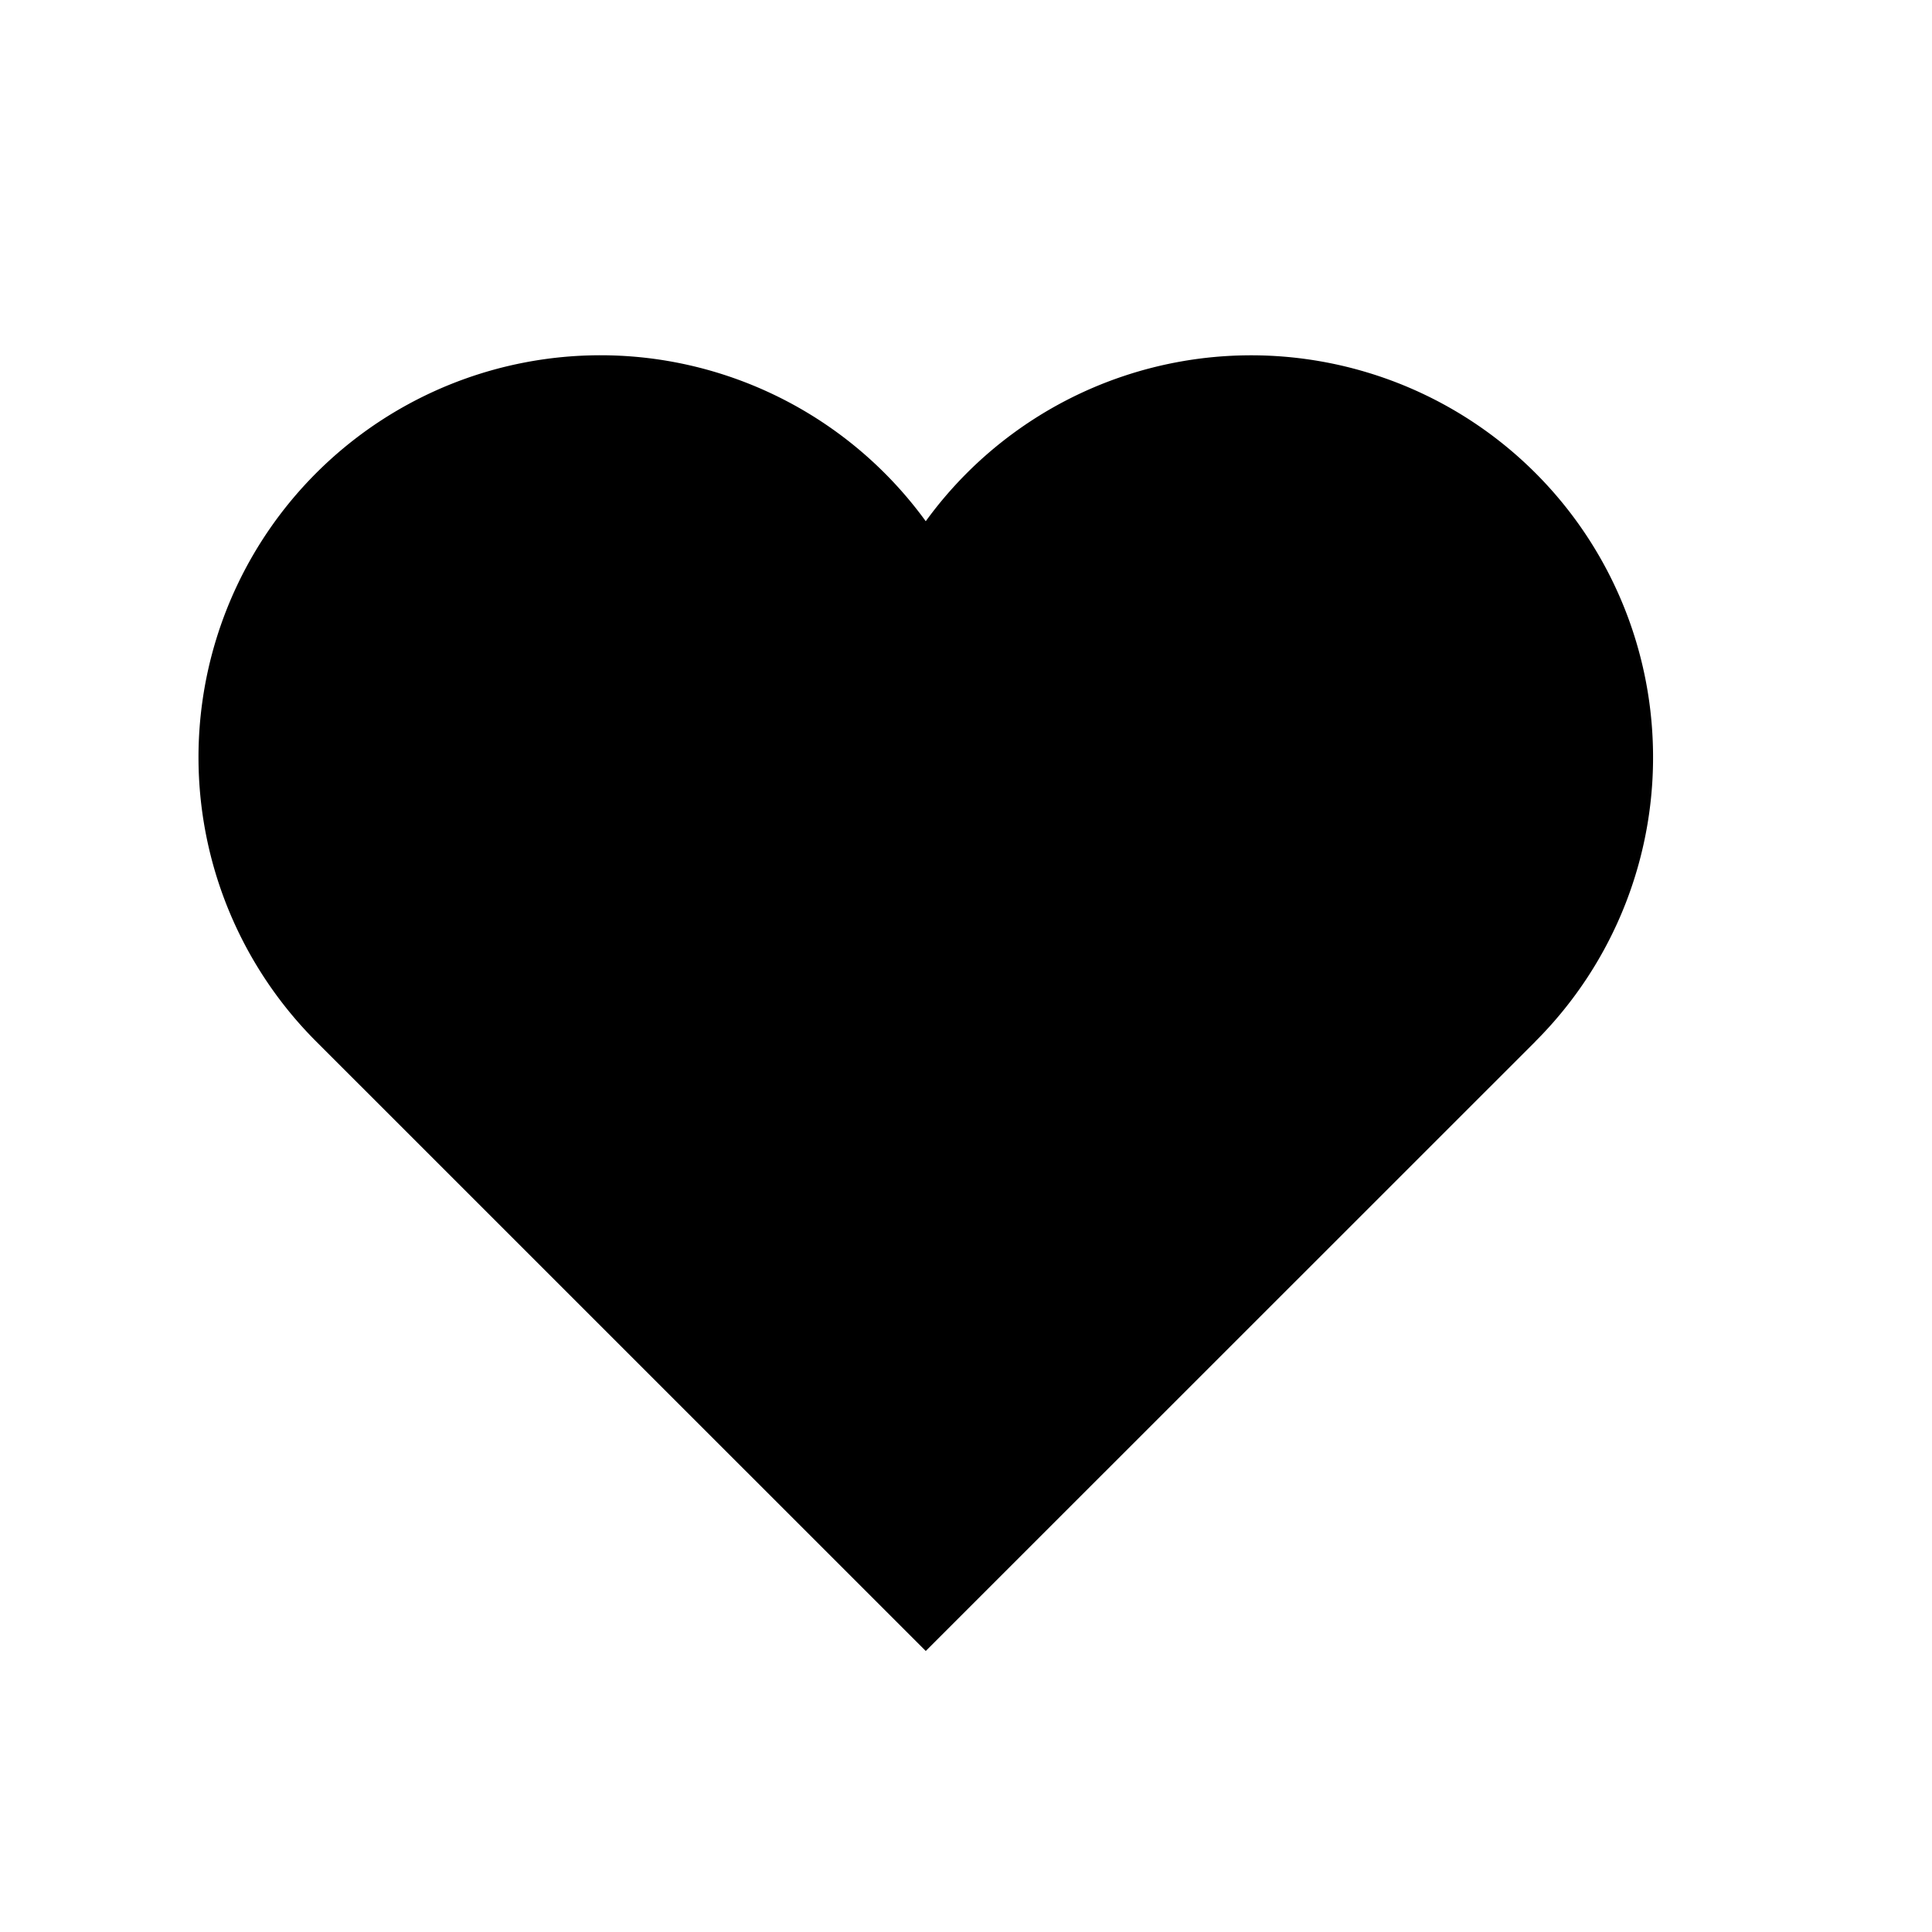 <svg xmlns="http://www.w3.org/2000/svg" viewBox="0 0 24 24"><path id="icon" d="M19.073 12.937a4.987 4.987 0 001.458-3.727 4.988 4.988 0 00-3.542-4.582A4.994 4.994 0 0011.5 6.475a5 5 0 00-3.452-2.027 4.994 4.994 0 00-4.121 8.489l7.573 7.572 7.573-7.571v-.001z"/></svg>